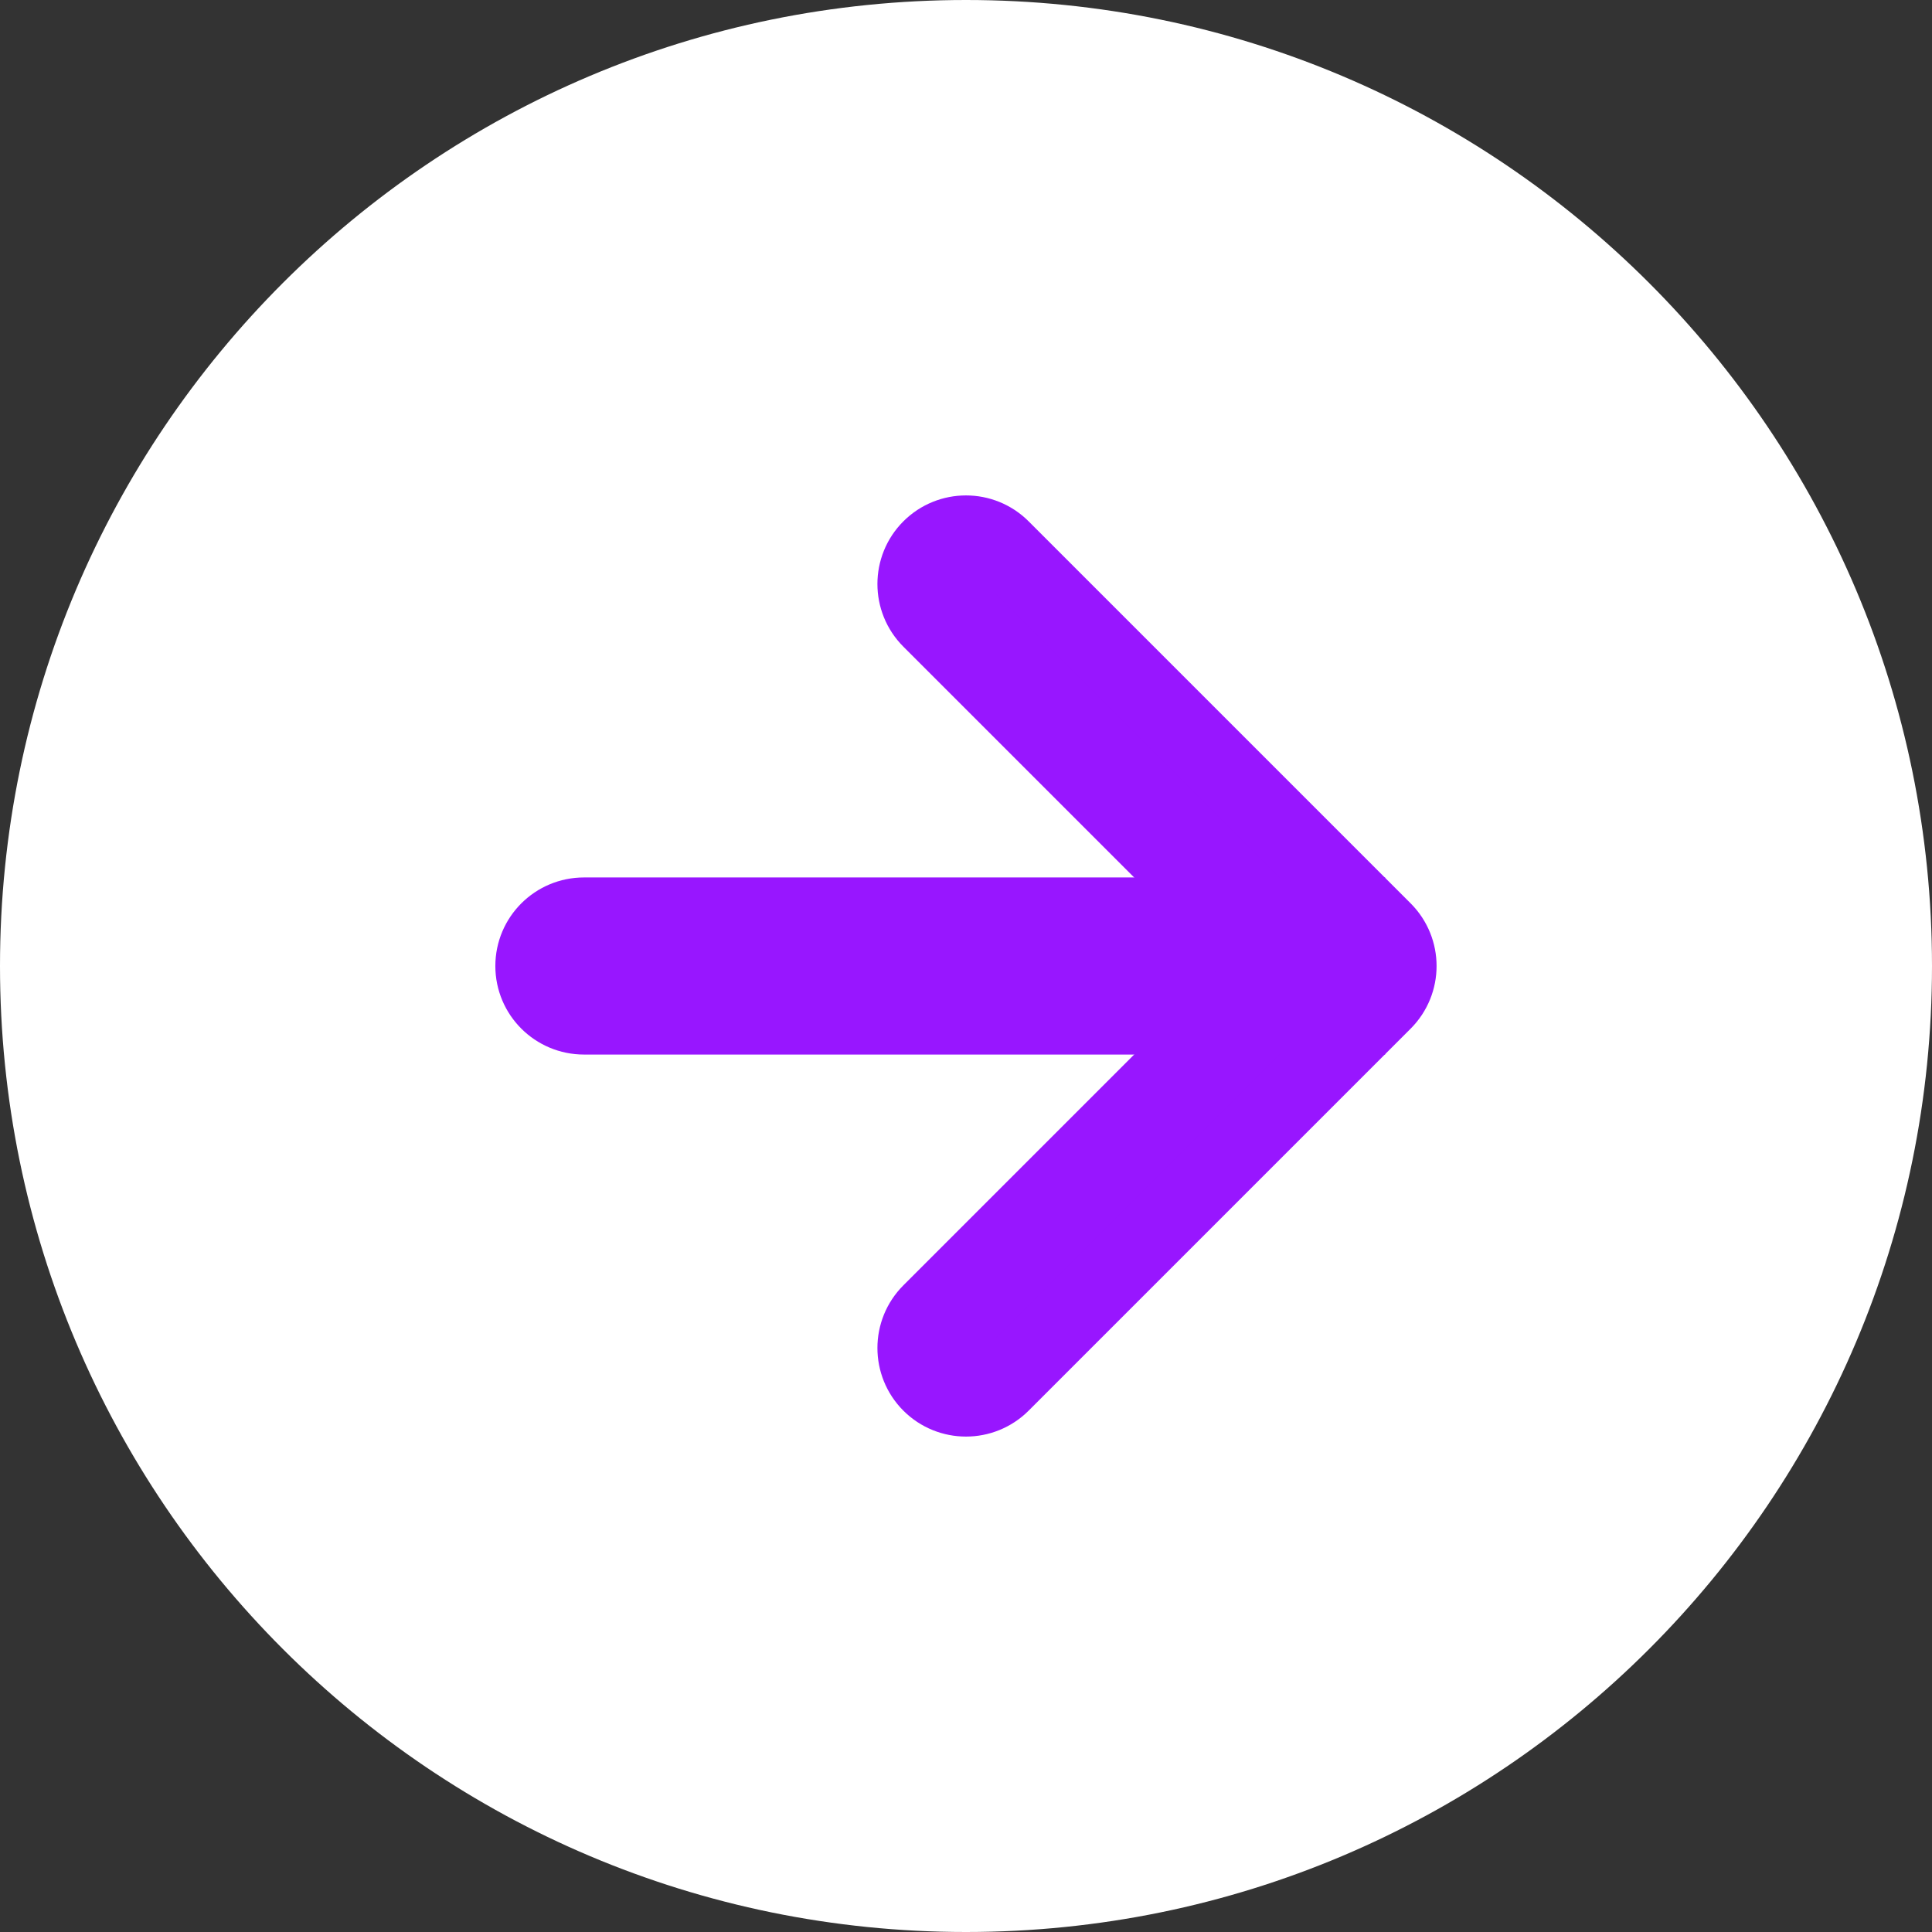 <svg width="18" height="18" viewBox="0 0 18 18" fill="none" xmlns="http://www.w3.org/2000/svg">
<rect x="0" y="0" width="18" height="18" fill="#333333" stroke="none"/>
<path d="M0 9C0 4.029 4.029 0 9 0C13.971 0 18 4.029 18 9C18 13.971 13.971 18 9 18C4.029 18 0 13.971 0 9Z" fill="white"/>
<path fill-rule="evenodd" clip-rule="evenodd" d="M8.661 12.898C8.848 13.085 9.152 13.085 9.339 12.898L12.898 9.339C13.085 9.152 13.085 8.848 12.898 8.661L9.339 5.102C9.152 4.915 8.848 4.915 8.661 5.102C8.474 5.289 8.474 5.593 8.661 5.78L11.542 8.661C11.729 8.848 11.729 9.152 11.542 9.339L8.661 12.22C8.474 12.407 8.474 12.711 8.661 12.898Z" fill="#9816FF"/>
<path fill-rule="evenodd" clip-rule="evenodd" d="M5.441 8.521L12.559 8.521V9.479H5.441C5.176 9.479 4.961 9.265 4.961 9C4.961 8.735 5.176 8.521 5.441 8.521Z" fill="#9816FF"/>
<path fill-rule="evenodd" clip-rule="evenodd" d="M8.661 12.898C8.848 13.085 9.152 13.085 9.339 12.898L12.898 9.339C13.085 9.152 13.085 8.848 12.898 8.661L9.339 5.102C9.152 4.915 8.848 4.915 8.661 5.102C8.474 5.289 8.474 5.593 8.661 5.78L11.542 8.661C11.729 8.848 11.729 9.152 11.542 9.339L8.661 12.22C8.474 12.407 8.474 12.711 8.661 12.898Z" stroke="#9816FF" stroke-width="0.692"/>
<path fill-rule="evenodd" clip-rule="evenodd" d="M5.441 8.521L12.559 8.521V9.479H5.441C5.176 9.479 4.961 9.265 4.961 9C4.961 8.735 5.176 8.521 5.441 8.521Z" stroke="#9816FF" stroke-width="0.692"/>
</svg>
